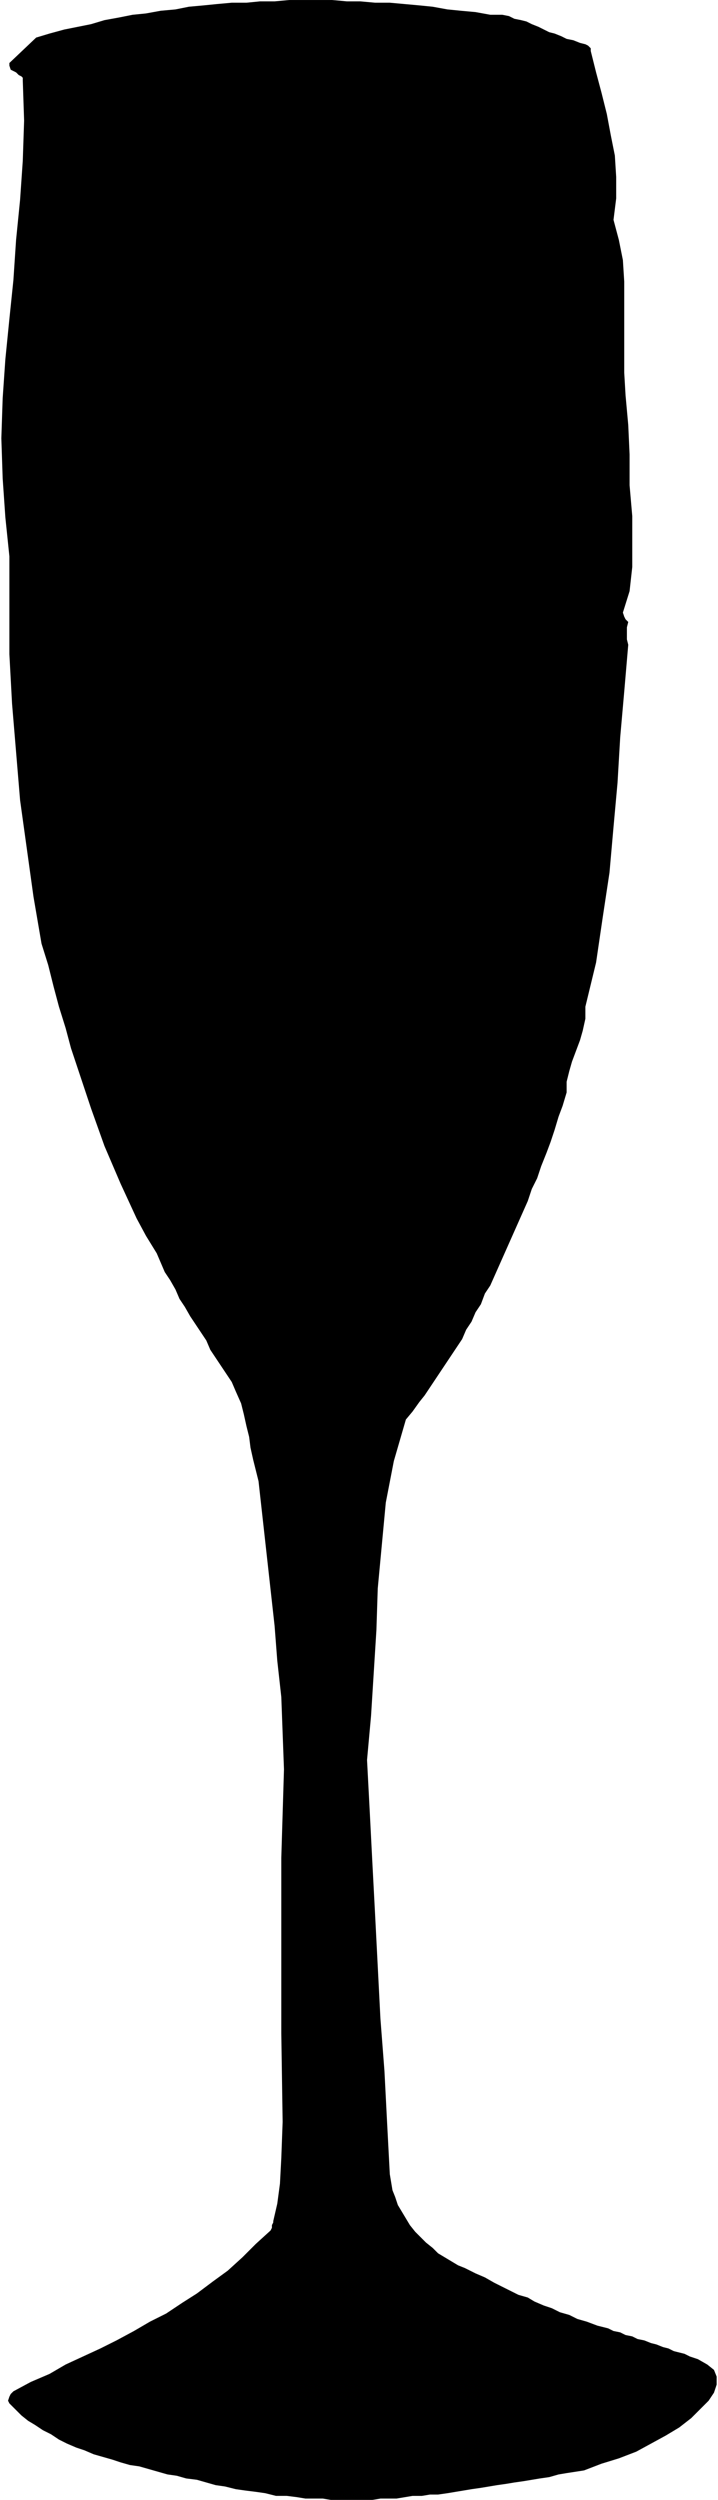 <svg xmlns="http://www.w3.org/2000/svg" fill-rule="evenodd" height="179.04" preserveAspectRatio="none" stroke-linecap="round" viewBox="0 0 536 1865" width="51.456"><style>.brush0{fill:#fff}.pen0{stroke:#000;stroke-width:1;stroke-linejoin:round}</style><path style="stroke:none;fill:#000" d="m222 1863 6 1h13l6 1h31l6-1h12l6-1 6-1h7l6-1h6l7-1 6-1 6-1 6-1 7-1 6-1 6-1 7-1 6-1 7-1 6-1 6-1 7-1 7-2 6-1 13-2 13-5 13-4 13-5 11-6 11-6 10-6 9-7 7-7 6-6 4-6 2-6v-6l-2-5-5-4-7-4-3-1-3-1-4-2-4-1-4-1-4-2-4-1-5-2-4-1-5-2-5-1-4-2-5-1-4-2-5-1-4-2-8-2-8-3-7-2-6-3-7-2-6-3-6-2-7-3-5-3-7-2-6-3-6-3-6-3-7-4-7-3-8-4-5-2-5-3-5-3-5-3-4-4-5-4-4-4-4-4-4-5-3-5-3-5-3-5-2-6-2-5-1-6-1-6-2-38-2-39-3-39-2-39-2-39-2-38-2-39-2-38 3-33 2-32 2-32 1-31 3-32 3-32 6-31 9-31 5-6 5-7 4-5 4-6 4-6 4-6 4-6 4-6 4-6 4-6 3-7 4-6 3-7 4-6 3-8 4-6 4-9 4-9 4-9 4-9 4-9 4-9 4-9 3-9 4-8 3-9 4-10 3-8 3-9 3-10 3-8 3-10v-8l2-8 2-7 3-8 3-8 2-7 2-9v-9l8-33 5-34 5-33 3-34 3-33 2-34 3-34 3-35-1-4v-9l1-4-1-1-1-1-1-2-1-3 5-16 2-18v-38l-2-23v-23l-1-22-2-22-1-17v-68l-1-16-3-15-4-15 2-16v-16l-1-16-3-15-3-16-4-16-4-15-4-16v-2l-1-1-1-1-2-1-4-1-5-2-5-1-4-2-5-2-4-1-4-2-4-2-5-2-4-2-4-1-5-1-4-2-5-1h-9l-11-2-11-1-10-1-11-2-10-1-11-1-11-1h-11l-11-1h-10l-11-1h-32l-11 1h-11l-10 1h-11l-11 1-10 1-11 1-10 2-11 1-11 2-10 1-10 2-11 2-10 3-10 2-10 2-11 3-10 3L7 47v2l1 3 2 1 2 1 2 2 2 1 1 1v2l1 30-1 30-2 29-3 30-2 30-3 29-3 30-2 29-1 30 1 30 2 29 3 29v73l2 37 3 36 3 36 5 36 5 36 6 35 5 16 4 16 4 15 5 16 4 15 5 15 5 15 5 15 5 14 5 14 6 14 6 14 6 13 6 13 7 13 8 13 3 7 3 7 4 6 4 7 3 7 4 6 4 7 4 6 4 6 4 6 3 7 4 6 4 6 4 6 4 6 3 7 4 9 2 8 2 9 2 8 1 8 2 9 2 8 2 8 3 27 3 27 3 27 3 27 2 26 3 27 1 27 1 27-2 66v131l1 66-1 27-1 19-2 15-3 13v1l-1 2v2l-1 2-11 10-10 10-11 10-11 8-12 9-11 7-12 8-12 6-12 7-13 7-12 6-13 6-13 6-12 7-14 6-13 7-2 2-1 2-1 3 1 2 4 4 5 5 5 4 5 3 6 4 6 3 6 4 6 3 7 3 6 2 7 3 7 2 7 2 6 2 7 2 7 1 7 2 7 2 7 2 7 1 7 2 8 1 7 2 7 2 7 1 8 2 7 1 8 1 7 1 8 2h8l8 1z"/></svg>
